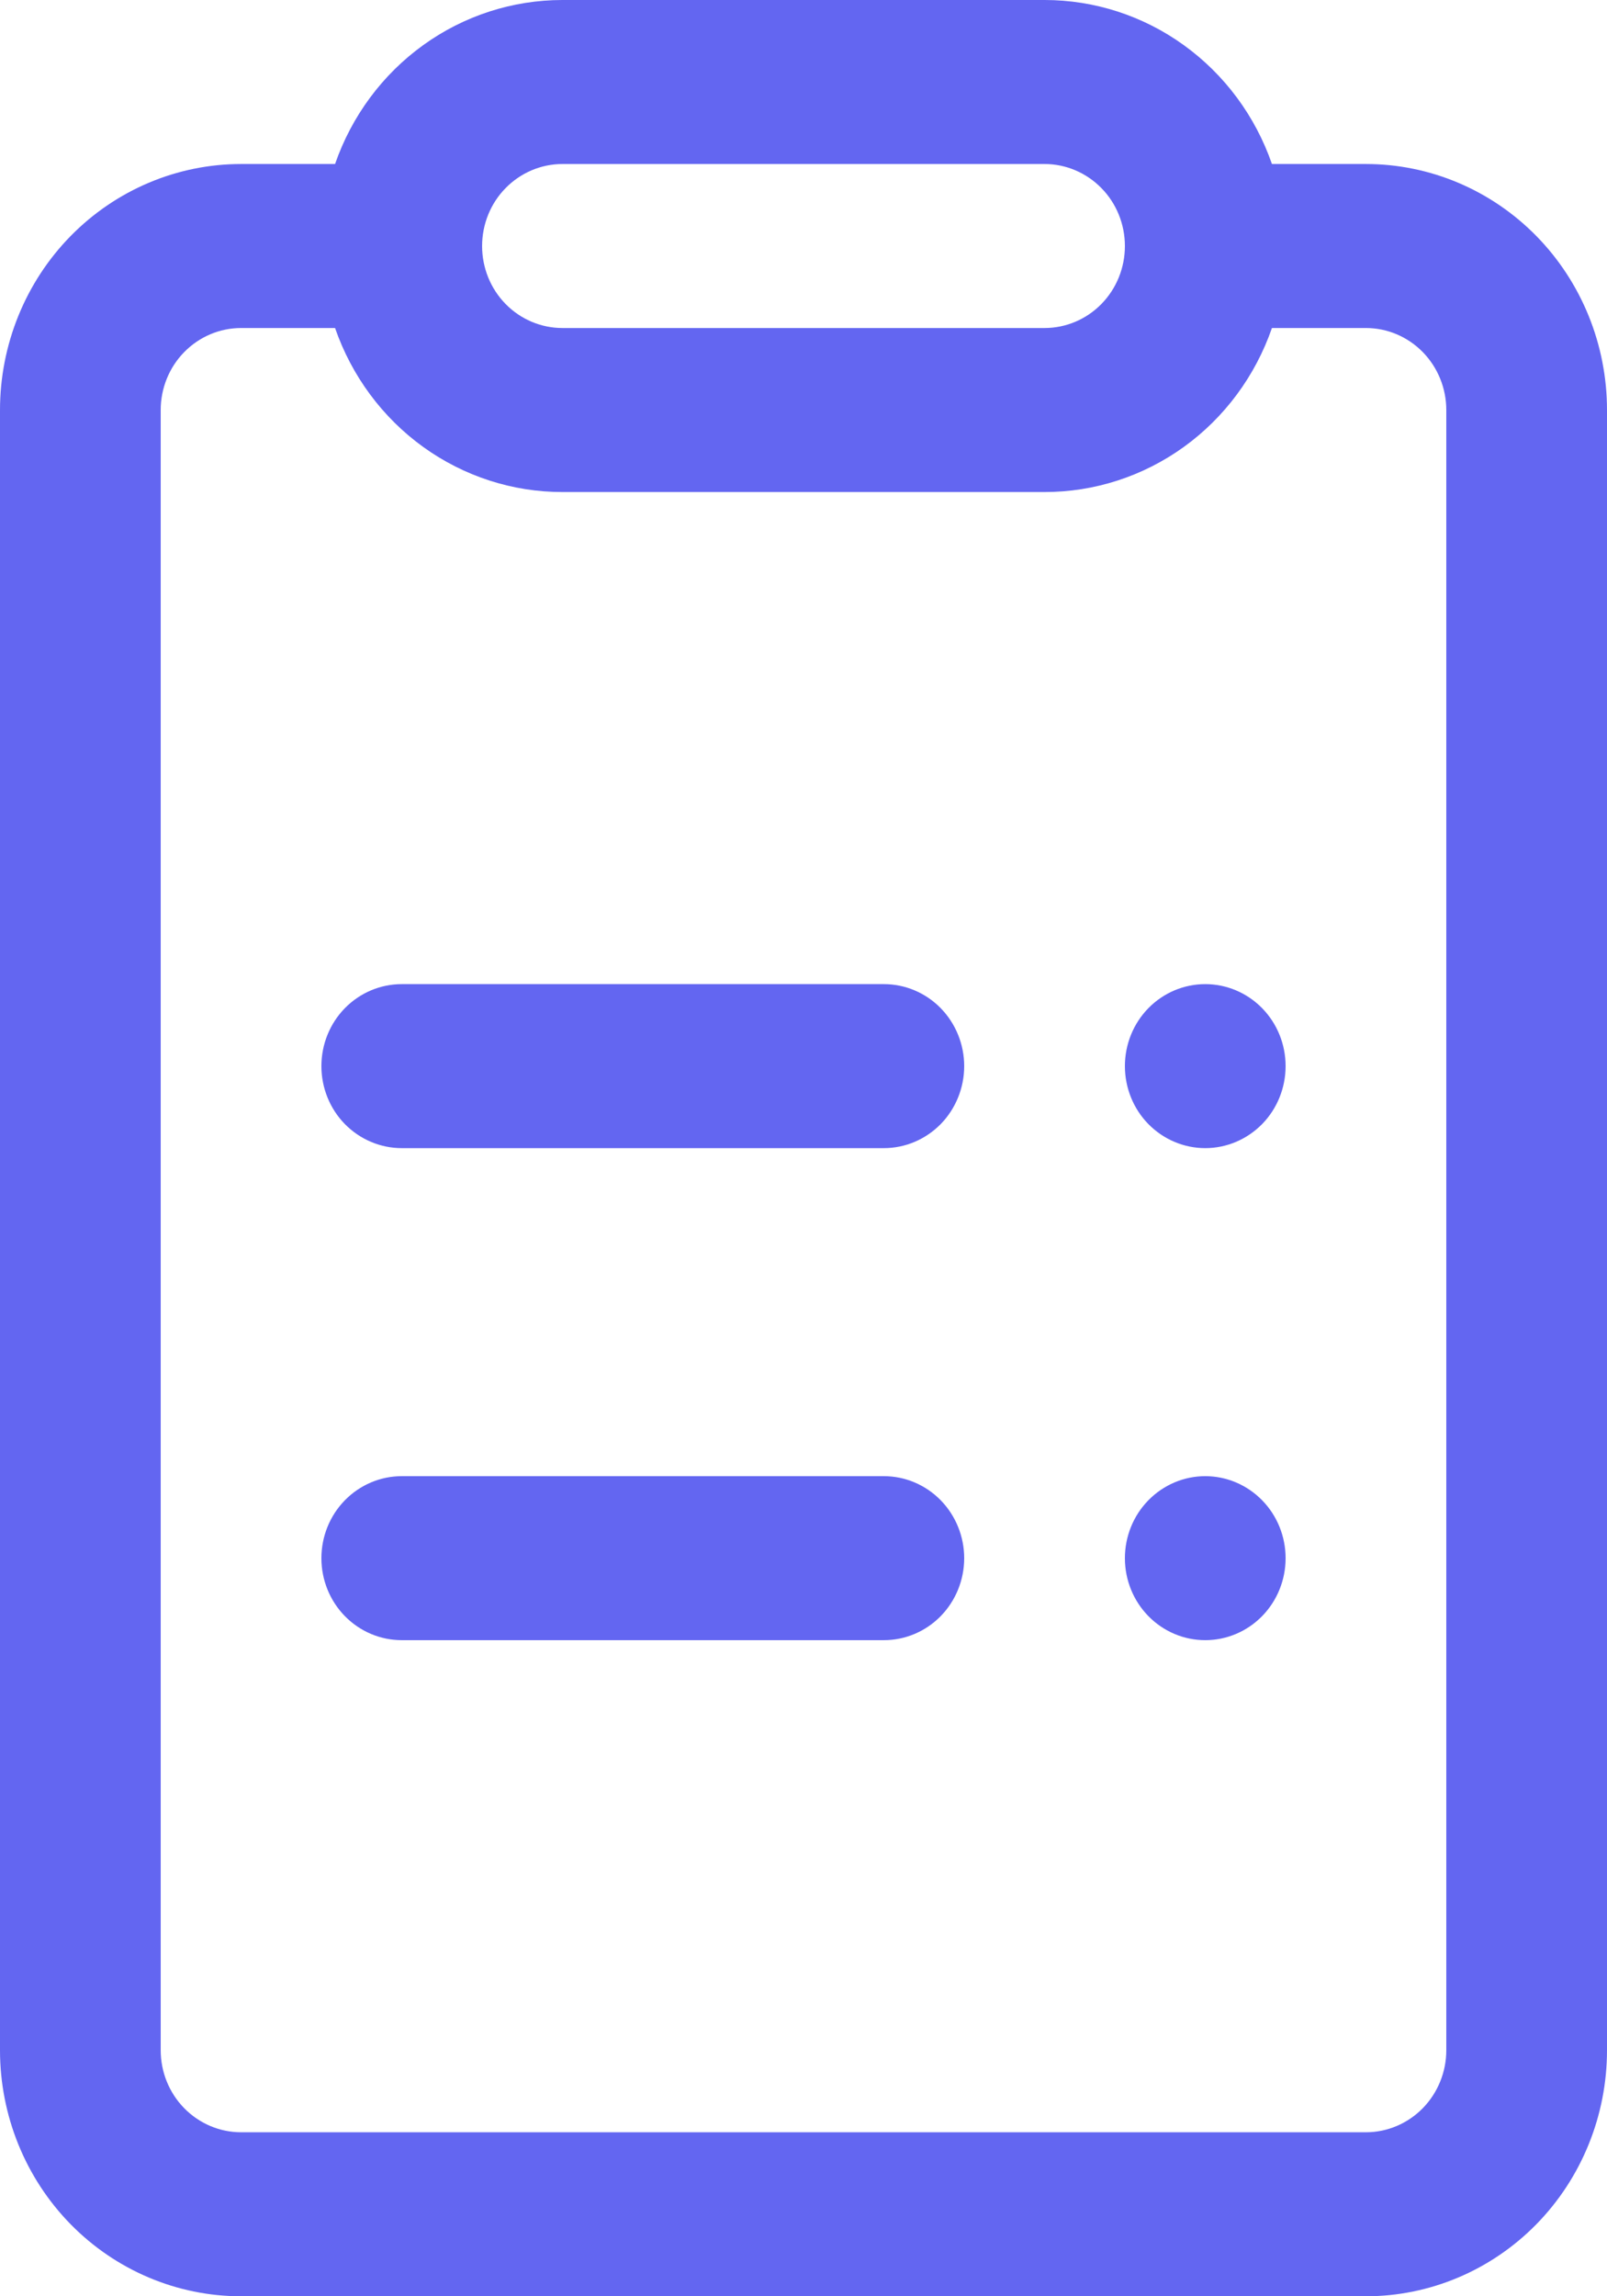 <svg width="28" height="40" viewBox="0 0 28 40" fill="none" xmlns="http://www.w3.org/2000/svg">
<path d="M5.6 18.571C5.6 18.192 5.747 17.829 6.01 17.561C6.273 17.293 6.629 17.143 7 17.143H15.4C15.771 17.143 16.127 17.293 16.39 17.561C16.652 17.829 16.8 18.192 16.8 18.571C16.8 18.95 16.652 19.314 16.39 19.582C16.127 19.849 15.771 20 15.4 20H7C6.629 20 6.273 19.849 6.01 19.582C5.747 19.314 5.6 18.95 5.6 18.571ZM5.6 27.143C5.6 26.764 5.747 26.401 6.01 26.133C6.273 25.865 6.629 25.714 7 25.714H15.4C15.771 25.714 16.127 25.865 16.39 26.133C16.652 26.401 16.8 26.764 16.8 27.143C16.8 27.522 16.652 27.885 16.39 28.153C16.127 28.421 15.771 28.571 15.4 28.571H7C6.629 28.571 6.273 28.421 6.01 28.153C5.747 27.885 5.6 27.522 5.6 27.143ZM21 20C21.371 20 21.727 19.849 21.99 19.582C22.253 19.314 22.4 18.95 22.4 18.571C22.4 18.192 22.253 17.829 21.99 17.561C21.727 17.293 21.371 17.143 21 17.143C20.629 17.143 20.273 17.293 20.01 17.561C19.747 17.829 19.6 18.192 19.6 18.571C19.6 18.95 19.747 19.314 20.01 19.582C20.273 19.849 20.629 20 21 20ZM21 28.571C21.371 28.571 21.727 28.421 21.99 28.153C22.253 27.885 22.4 27.522 22.4 27.143C22.4 26.764 22.253 26.401 21.99 26.133C21.727 25.865 21.371 25.714 21 25.714C20.629 25.714 20.273 25.865 20.01 26.133C19.747 26.401 19.6 26.764 19.6 27.143C19.6 27.522 19.747 27.885 20.01 28.153C20.273 28.421 20.629 28.571 21 28.571ZM5.838 2.857C6.128 2.021 6.664 1.298 7.374 0.786C8.083 0.274 8.931 -0 9.8 5.89248e-07H18.2C19.069 -0 19.917 0.274 20.626 0.786C21.336 1.298 21.872 2.021 22.162 2.857H23.8C24.914 2.857 25.982 3.309 26.77 4.112C27.558 4.916 28 6.006 28 7.143V35.714C28 36.851 27.558 37.941 26.77 38.745C25.982 39.548 24.914 40 23.8 40H4.2C3.086 40 2.018 39.548 1.23 38.745C0.442 37.941 0 36.851 0 35.714V7.143C0 6.006 0.442 4.916 1.23 4.112C2.018 3.309 3.086 2.857 4.2 2.857H5.838ZM9.8 2.857C9.429 2.857 9.073 3.008 8.81 3.276C8.547 3.543 8.4 3.907 8.4 4.286C8.4 4.665 8.547 5.028 8.81 5.296C9.073 5.564 9.429 5.714 9.8 5.714H18.2C18.571 5.714 18.927 5.564 19.19 5.296C19.453 5.028 19.6 4.665 19.6 4.286C19.6 3.907 19.453 3.543 19.19 3.276C18.927 3.008 18.571 2.857 18.2 2.857H9.8ZM5.838 5.714H4.2C3.829 5.714 3.473 5.865 3.21 6.133C2.947 6.401 2.8 6.764 2.8 7.143V35.714C2.8 36.093 2.947 36.456 3.21 36.724C3.473 36.992 3.829 37.143 4.2 37.143H23.8C24.171 37.143 24.527 36.992 24.79 36.724C25.052 36.456 25.2 36.093 25.2 35.714V7.143C25.2 6.764 25.052 6.401 24.79 6.133C24.527 5.865 24.171 5.714 23.8 5.714H22.162C21.872 6.55 21.336 7.274 20.626 7.786C19.917 8.297 19.069 8.572 18.2 8.571H9.8C8.931 8.572 8.083 8.297 7.374 7.786C6.664 7.274 6.128 6.55 5.838 5.714Z" fill="#6366F1"/>
</svg>

